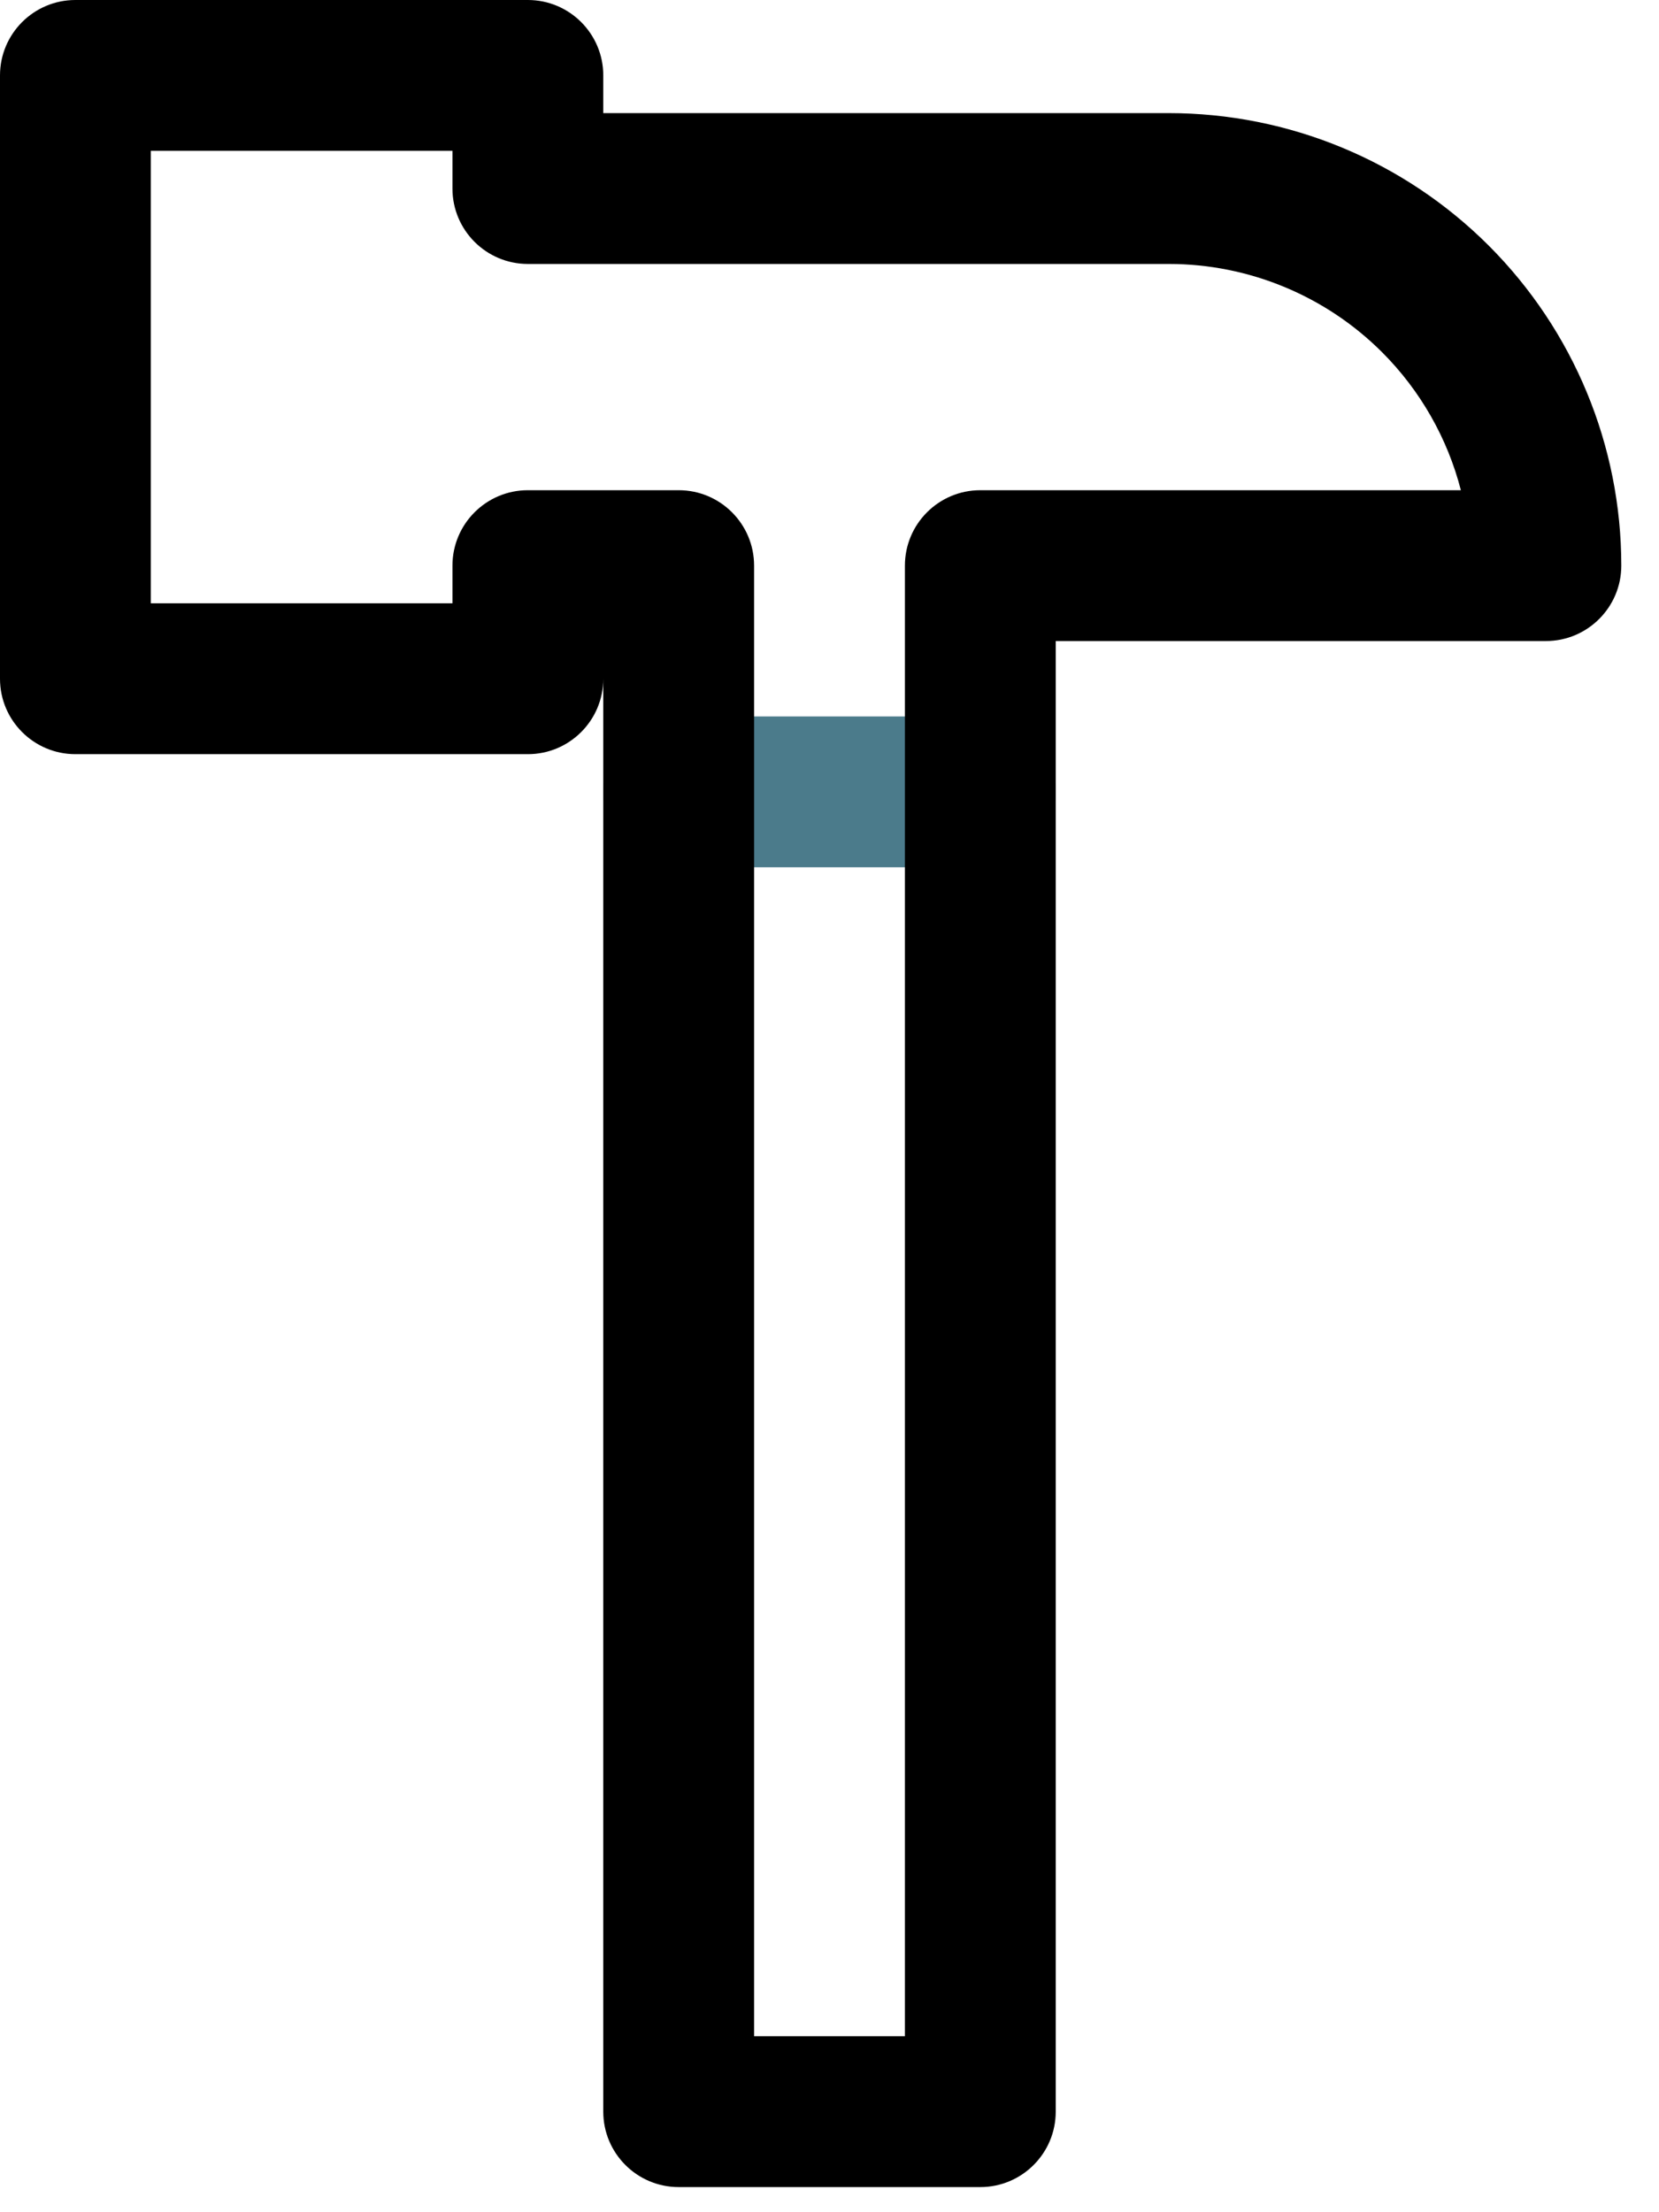 <svg width="33" height="44" viewBox="0 0 33 44" fill="none" xmlns="http://www.w3.org/2000/svg">
<path fill-rule="evenodd" clip-rule="evenodd" d="M12 15.75C12 14.922 12.672 14.25 13.5 14.25H19.5C20.328 14.25 21 14.922 21 15.75C21 16.578 20.328 17.25 19.5 17.25H13.5C12.672 17.25 12 16.578 12 15.75Z" fill="#4B7B8B"/>
<path fill-rule="evenodd" clip-rule="evenodd" d="M0 1.5C0 0.672 0.672 0 1.5 0H10.5C11.328 0 12 0.672 12 1.5V2.25H23.25C25.637 2.25 27.926 3.198 29.614 4.886C31.302 6.574 32.25 8.863 32.25 11.25C32.25 12.078 31.578 12.75 30.75 12.75H21V42C21 42.828 20.328 43.5 19.5 43.5H13.5C12.672 43.5 12 42.828 12 42V13.5C12 14.328 11.328 15 10.5 15H1.5C0.672 15 0 14.328 0 13.5V1.5ZM9 3H3V12H9V11.25C9 10.422 9.672 9.75 10.5 9.75H13.5C14.328 9.75 15 10.422 15 11.25V40.5H18V11.25C18 10.422 18.672 9.75 19.5 9.75H29.059C28.794 8.721 28.257 7.772 27.493 7.007C26.367 5.882 24.841 5.25 23.25 5.25H10.5C9.672 5.25 9 4.578 9 3.75V3Z" fill="black"/>
</svg>
